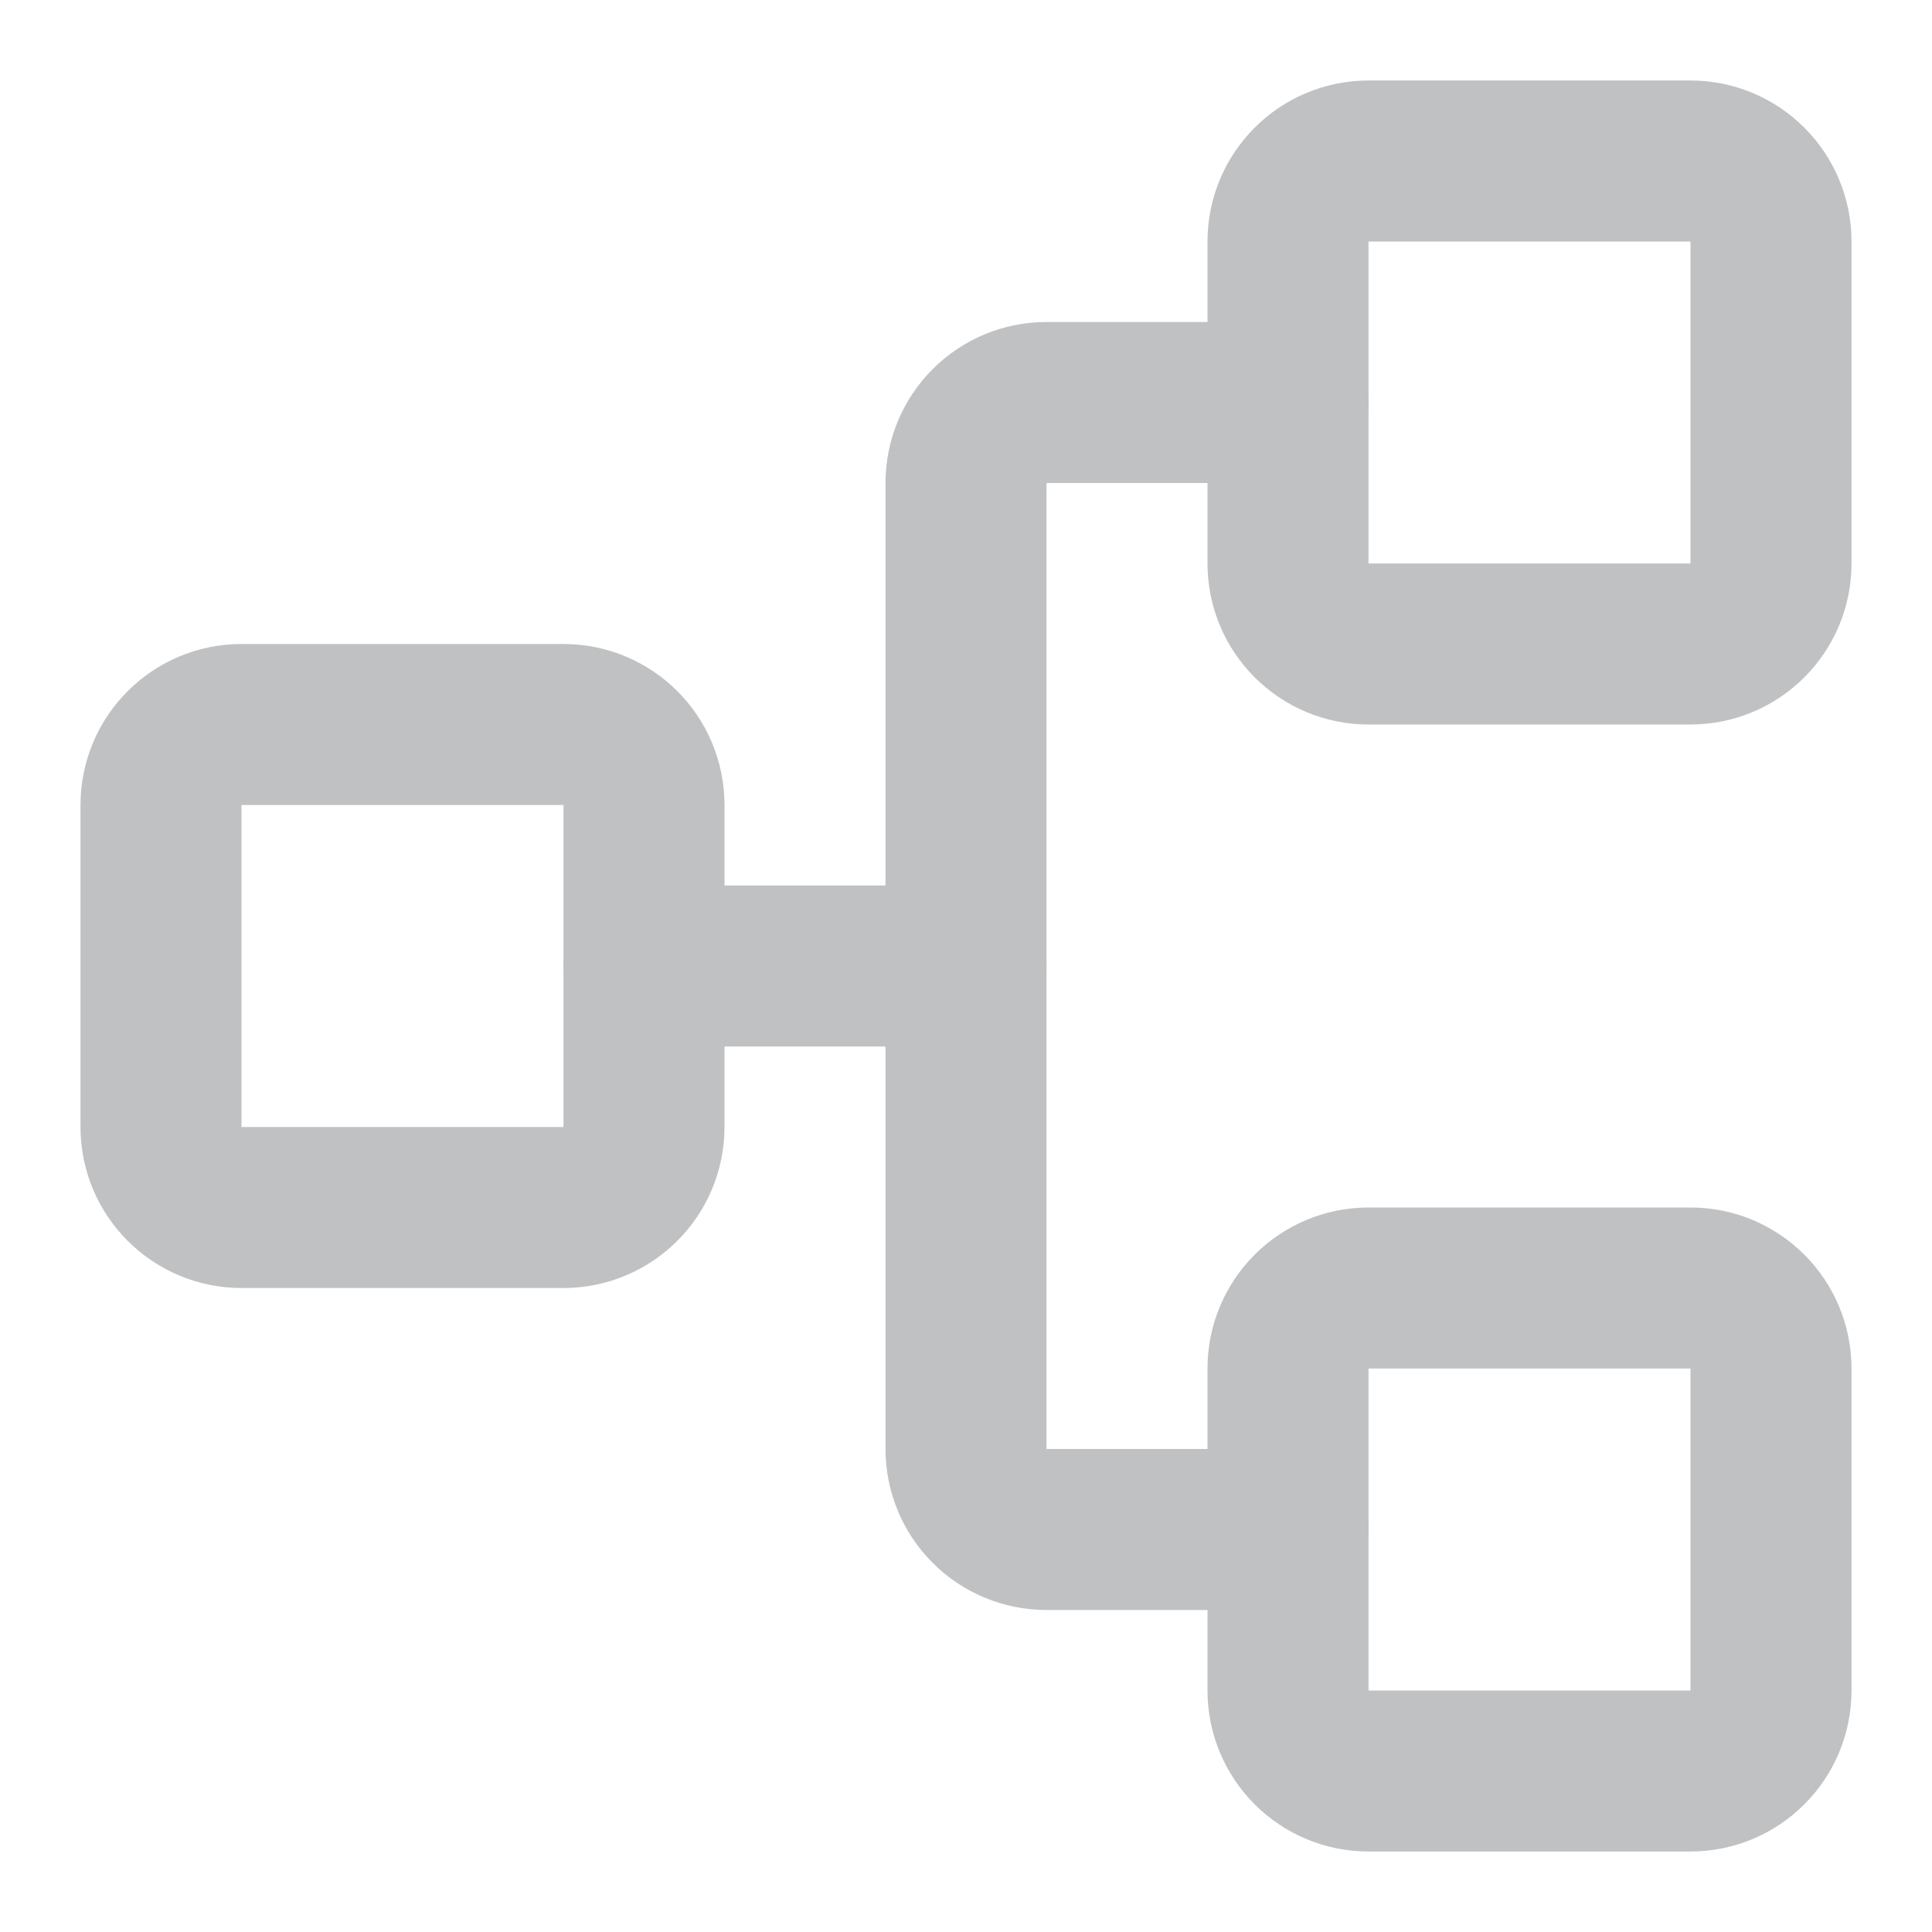 <svg xmlns="http://www.w3.org/2000/svg" width="24" height="24" viewBox="0 0 24 24" fill="none">
  <path d="M16 3V7C16 7.552 16.448 8 17 8H21C21.552 8 22 7.552 22 7V3C22 2.448 21.552 2 21 2H17C16.448 2 16 2.448 16 3Z" stroke="#C0C1C3" stroke-width="2" stroke-linecap="round" stroke-linejoin="round"/>
  <path d="M16 17V21C16 21.552 16.448 22 17 22H21C21.552 22 22 21.552 22 21V17C22 16.448 21.552 16 21 16H17C16.448 16 16 16.448 16 17Z" stroke="#C0C1C3" stroke-width="2" stroke-linecap="round" stroke-linejoin="round"/>
  <path d="M2 10L2 14C2 14.552 2.448 15 3 15H7C7.552 15 8 14.552 8 14V10C8 9.448 7.552 9 7 9H3C2.448 9 2 9.448 2 10Z" stroke="#C0C1C3" stroke-width="2" stroke-linecap="round" stroke-linejoin="round"/>
  <path d="M16 19H13C12.735 19 12.48 18.895 12.293 18.707C12.105 18.52 12 18.265 12 18V6C12 5.735 12.105 5.48 12.293 5.293C12.48 5.105 12.735 5 13 5H16" stroke="#C0C1C3" stroke-width="2" stroke-linecap="round" stroke-linejoin="round"/>
  <path d="M12 12H8" stroke="#C0C1C3" stroke-width="2" stroke-linecap="round" stroke-linejoin="round"/>
</svg>
